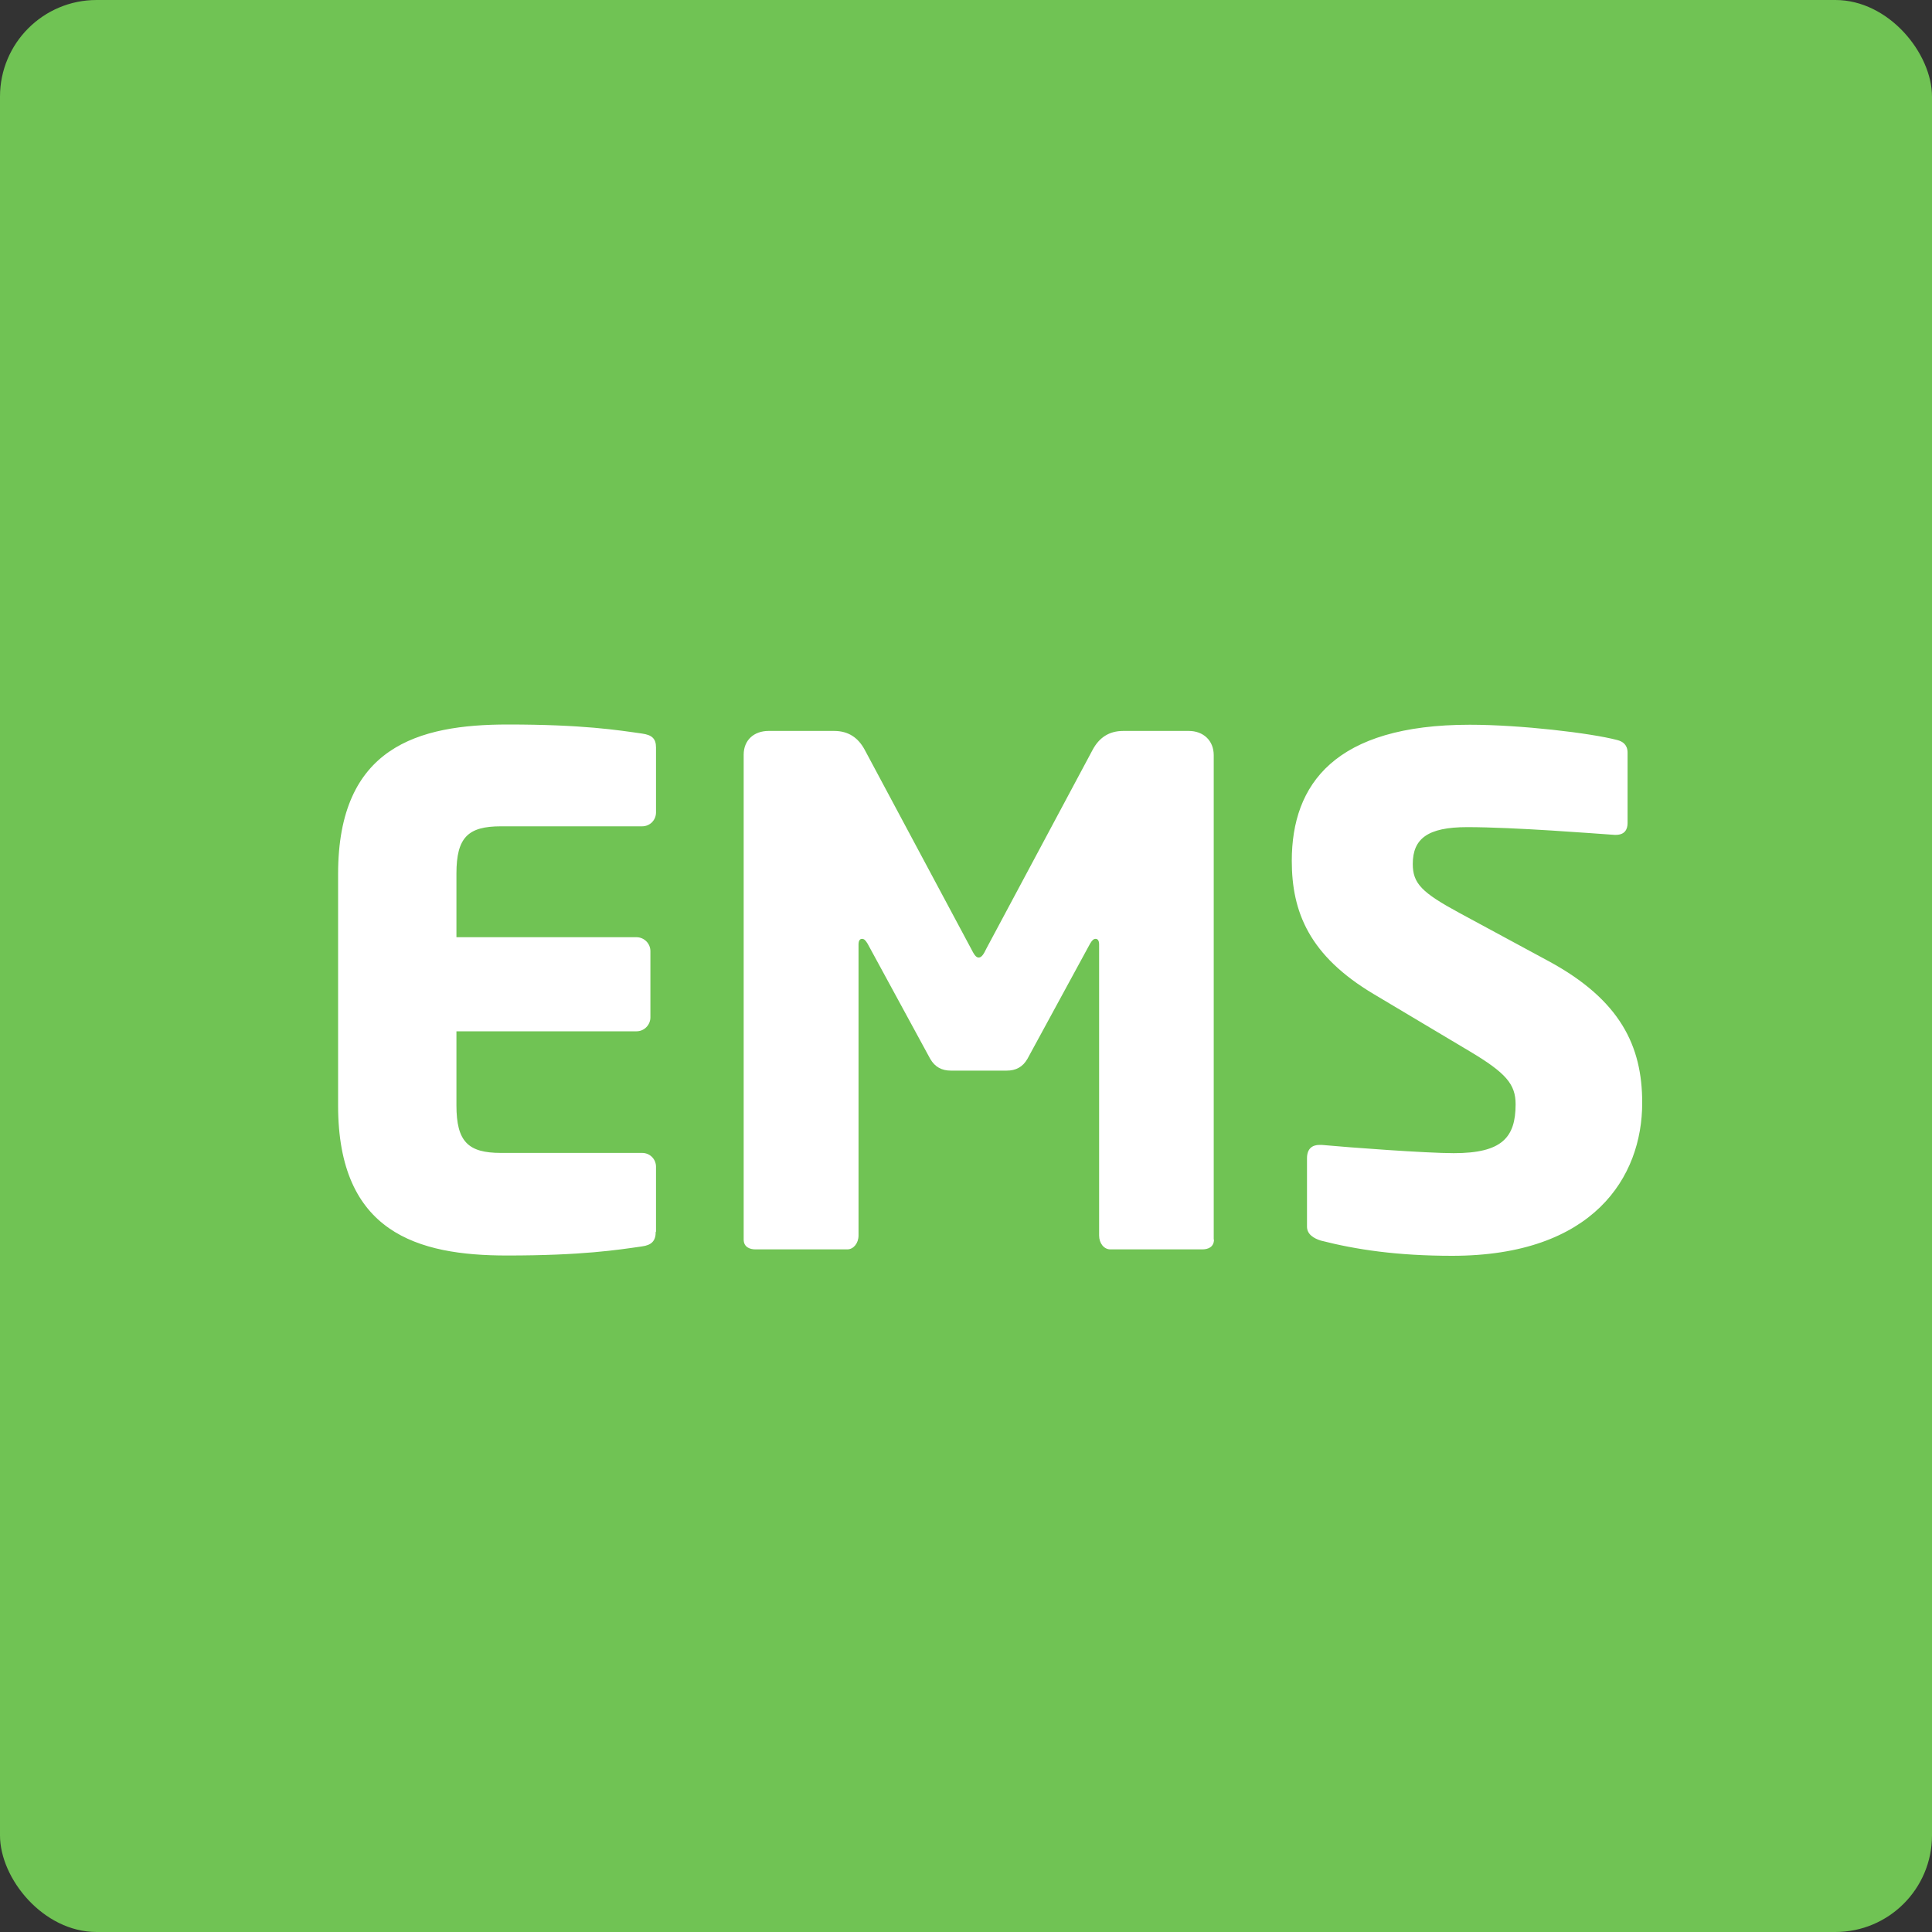 <svg width="40" height="40" viewBox="0 0 40 40" fill="none" xmlns="http://www.w3.org/2000/svg">
<rect x="0" y="0" width="40" height="40" fill="#333333" stroke="none"/>
<rect width="40" height="40" rx="2" fill="#70C354"/>
<path d="M34 22.829C34 21.662 33.553 20.705 32.058 19.897L30.215 18.901C29.438 18.48 29.25 18.292 29.25 17.888C29.25 17.368 29.553 17.125 30.375 17.125C31.357 17.125 33.023 17.258 33.426 17.285H33.454C33.641 17.285 33.697 17.169 33.697 17.042V15.581C33.697 15.421 33.597 15.349 33.481 15.321C32.935 15.177 31.479 15.005 30.43 15.005C27.639 15.005 26.745 16.234 26.745 17.822C26.745 18.879 27.104 19.786 28.444 20.583L30.43 21.767C31.181 22.215 31.379 22.448 31.379 22.863C31.379 23.554 31.093 23.875 30.099 23.875C29.537 23.875 27.953 23.759 27.363 23.704H27.319C27.175 23.704 27.06 23.776 27.06 23.98V25.397C27.06 25.557 27.203 25.64 27.346 25.685C28.08 25.873 28.93 26 30.066 26C32.99 26 34 24.368 34 22.835M25.129 25.663V15.636C25.129 15.332 24.914 15.133 24.61 15.133H23.259C22.955 15.133 22.756 15.277 22.624 15.52L20.423 19.637C20.368 19.753 20.323 19.825 20.263 19.825C20.202 19.825 20.163 19.753 20.103 19.637L17.901 15.52C17.769 15.277 17.57 15.133 17.267 15.133H15.915C15.612 15.133 15.397 15.321 15.397 15.625V25.663C15.397 25.823 15.529 25.867 15.64 25.867H17.543C17.67 25.867 17.775 25.74 17.775 25.579V19.554C17.775 19.454 17.819 19.438 17.846 19.438C17.89 19.438 17.918 19.465 17.962 19.537L19.259 21.922C19.358 22.094 19.501 22.166 19.689 22.166H20.842C21.03 22.166 21.173 22.094 21.272 21.922L22.569 19.537C22.613 19.465 22.641 19.438 22.685 19.438C22.712 19.438 22.756 19.454 22.756 19.554V25.579C22.756 25.74 22.856 25.867 22.988 25.867H24.892C25.007 25.867 25.134 25.823 25.134 25.663M13.582 25.502V24.157C13.582 23.997 13.455 23.87 13.295 23.87H10.371C9.692 23.87 9.45 23.637 9.45 22.885V21.352H13.179C13.339 21.352 13.466 21.219 13.466 21.064V19.692C13.466 19.532 13.334 19.404 13.179 19.404H9.45V18.087C9.45 17.335 9.692 17.108 10.371 17.108H13.295C13.455 17.108 13.582 16.981 13.582 16.82V15.476C13.582 15.288 13.493 15.216 13.295 15.188C12.793 15.116 12.07 15 10.514 15C8.655 15 7 15.465 7 18.093V22.89C7 25.519 8.644 25.994 10.498 25.994C12.053 25.994 12.787 25.878 13.289 25.806C13.493 25.779 13.576 25.69 13.576 25.502" fill="white"/>
</svg>
